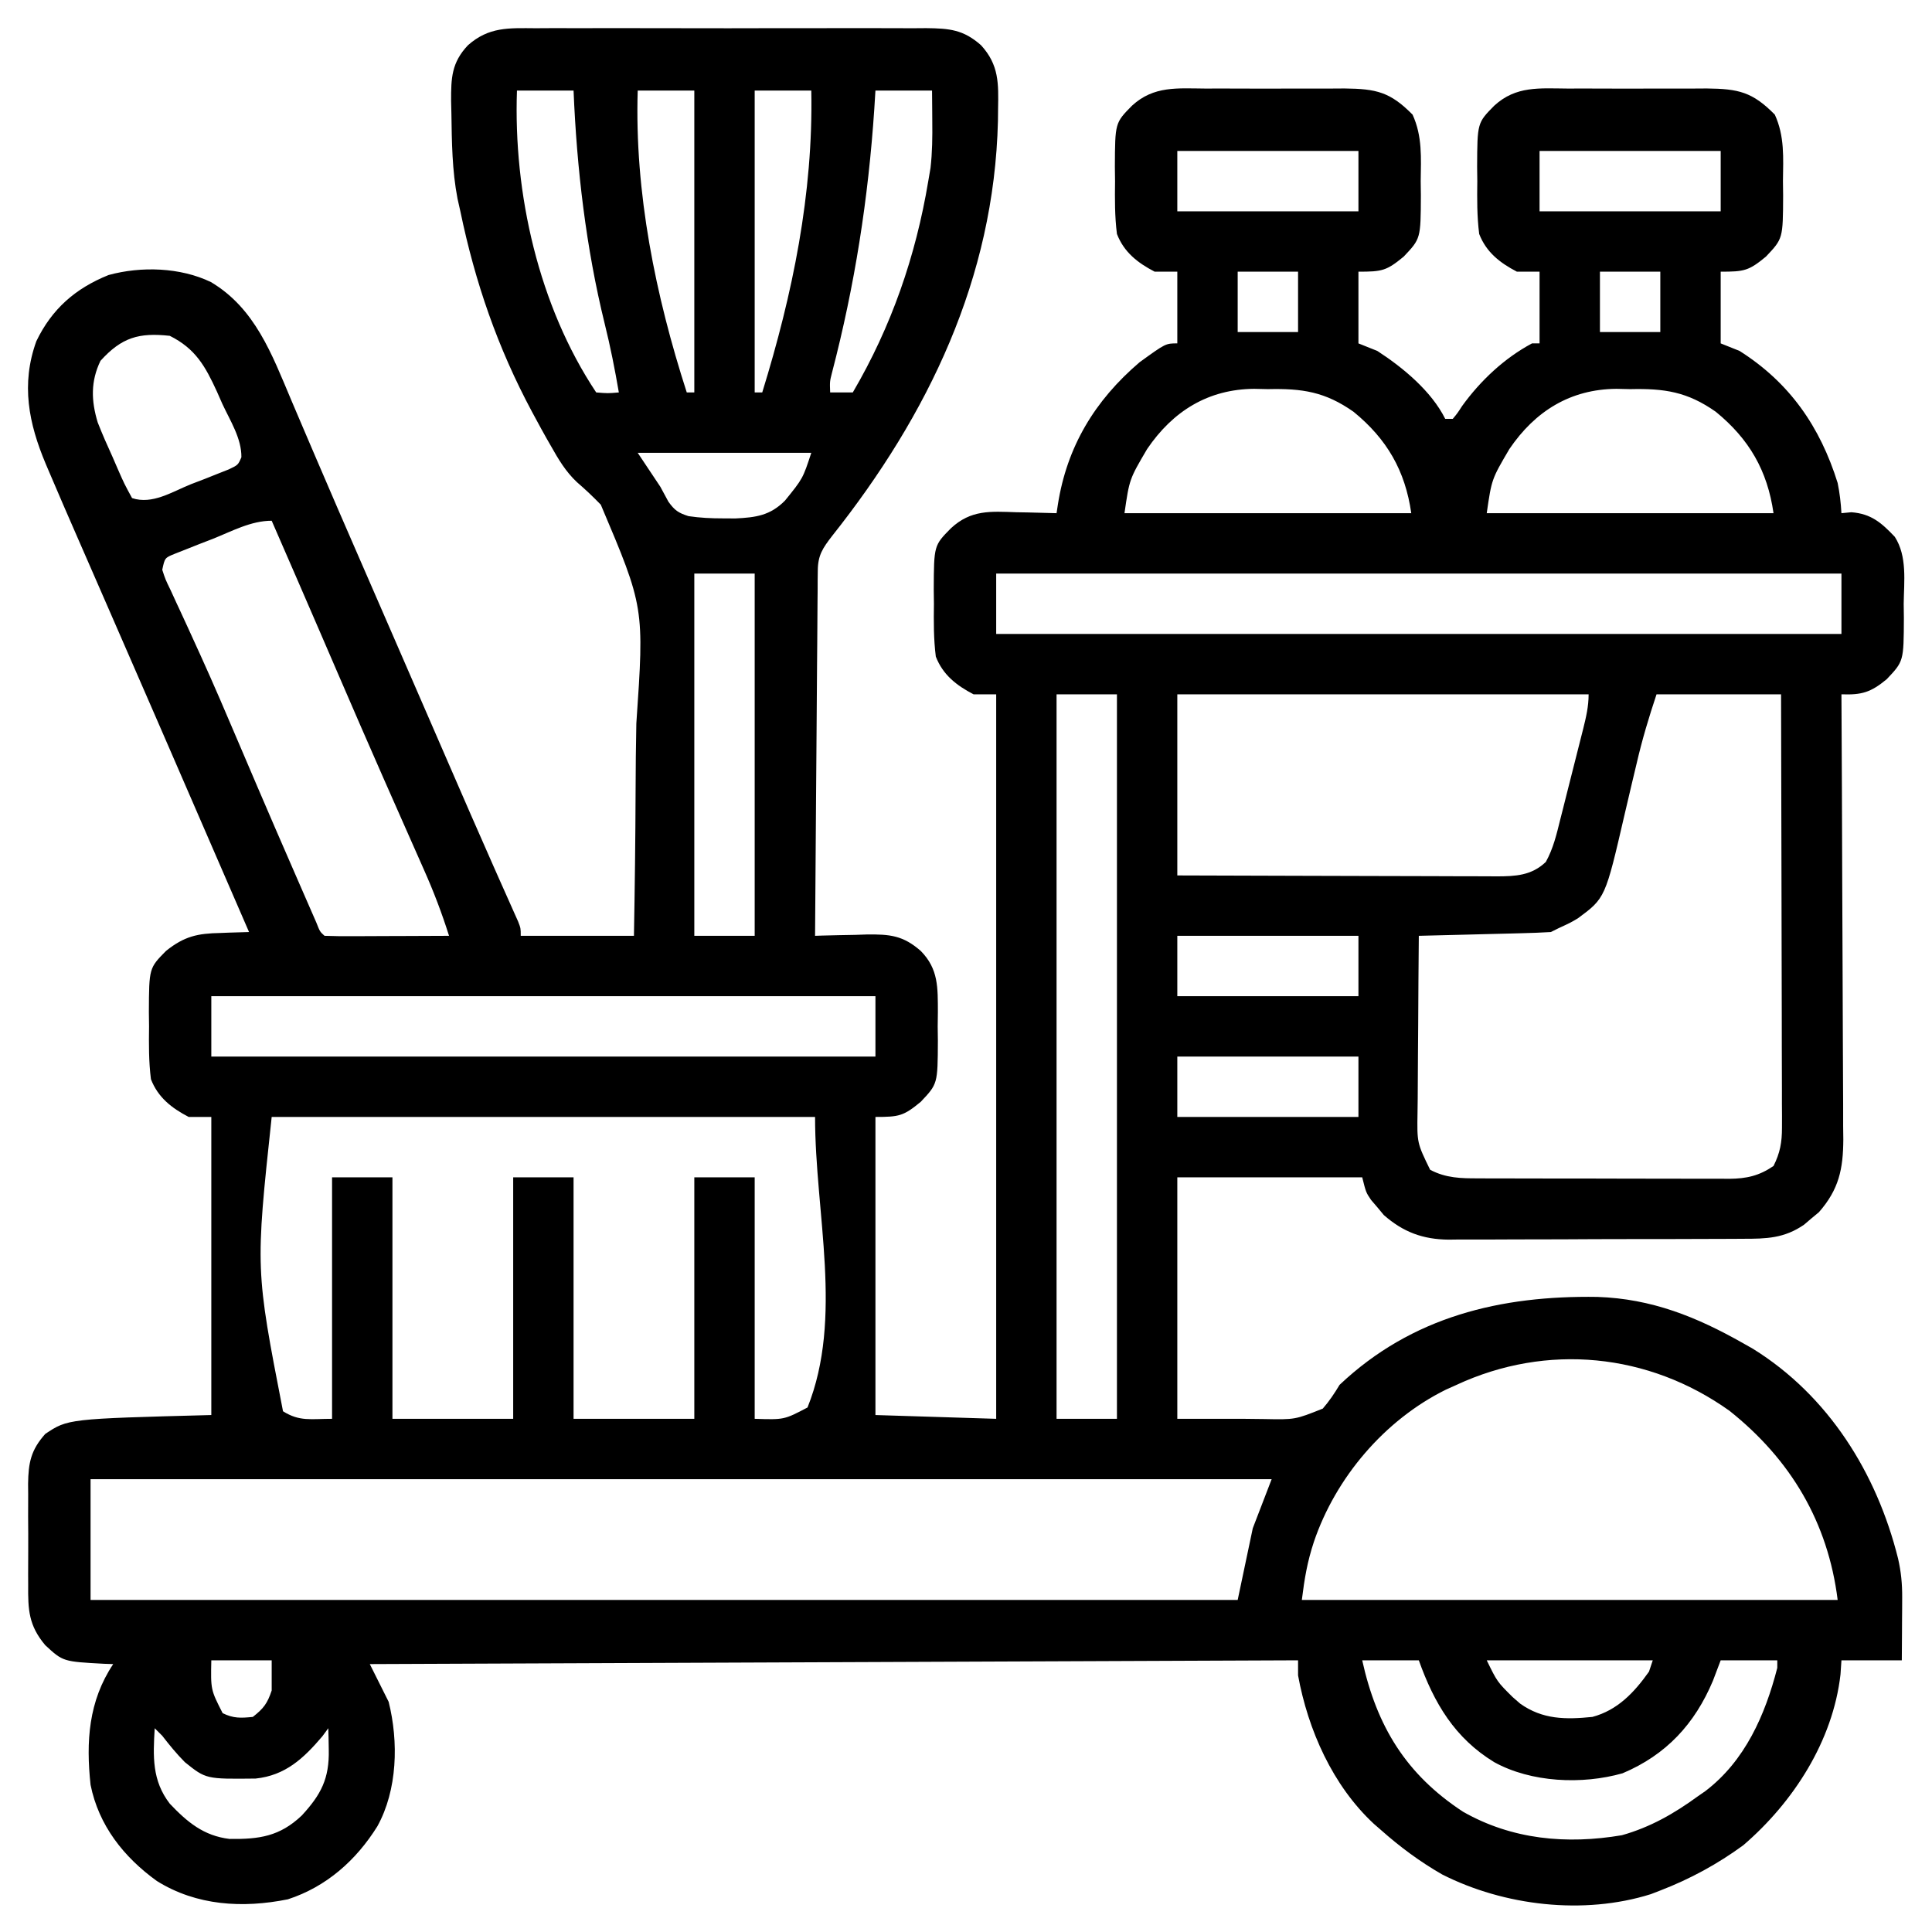 <?xml version="1.0" encoding="UTF-8"?>
<svg version="1.1" xmlns="http://www.w3.org/2000/svg" width="512" height="512">
<path d="M0 0 C1.801 -0.011 1.801 -0.011 3.638 -0.021 C6.92 -0.036 10.2 -0.032 13.481 -0.02 C16.922 -0.01 20.362 -0.019 23.803 -0.025 C29.58 -0.033 35.356 -0.023 41.133 -0.004 C47.803 0.018 54.472 0.011 61.143 -0.011 C66.879 -0.029 72.615 -0.032 78.351 -0.021 C81.773 -0.015 85.194 -0.014 88.616 -0.028 C92.432 -0.038 96.247 -0.022 100.062 0 C101.191 -0.008 102.319 -0.016 103.482 -0.025 C109.652 0.042 113.351 0.365 118.031 4.518 C122.804 9.751 122.655 14.659 122.531 21.393 C122.514 22.969 122.514 22.969 122.497 24.576 C121.496 66.233 104.043 102.434 78.552 134.551 C76.064 137.768 74.783 139.662 74.753 143.713 C74.742 144.567 74.73 145.421 74.719 146.3 C74.716 147.701 74.716 147.701 74.712 149.13 C74.702 150.115 74.692 151.101 74.682 152.116 C74.651 155.379 74.634 158.641 74.617 161.904 C74.598 164.164 74.579 166.425 74.559 168.685 C74.507 174.638 74.468 180.59 74.43 186.543 C74.39 192.616 74.339 198.689 74.289 204.762 C74.192 216.68 74.108 228.599 74.031 240.518 C74.666 240.497 75.301 240.476 75.956 240.454 C78.856 240.371 81.755 240.319 84.656 240.268 C85.655 240.234 86.654 240.201 87.684 240.166 C93.846 240.084 97.342 240.411 102.031 244.518 C106.773 249.322 106.551 254.298 106.578 260.705 C106.563 261.963 106.547 263.221 106.531 264.518 C106.554 266.405 106.554 266.405 106.578 268.33 C106.53 279.757 106.53 279.757 102.031 284.518 C97.459 288.295 96.277 288.518 90.031 288.518 C90.031 314.588 90.031 340.658 90.031 367.518 C105.871 368.013 105.871 368.013 122.031 368.518 C122.031 305.158 122.031 241.798 122.031 176.518 C120.051 176.518 118.071 176.518 116.031 176.518 C111.495 174.159 107.905 171.351 106.031 166.518 C105.437 161.844 105.473 157.223 105.531 152.518 C105.508 150.63 105.508 150.63 105.484 148.705 C105.534 137.075 105.534 137.075 110.031 132.518 C115.359 127.567 120.539 128.037 127.406 128.268 C128.428 128.286 129.451 128.304 130.504 128.322 C133.014 128.369 135.522 128.435 138.031 128.518 C138.199 127.406 138.199 127.406 138.371 126.271 C140.774 110.885 148.147 98.658 160.031 88.518 C166.934 83.518 166.934 83.518 170.031 83.518 C170.031 77.248 170.031 70.978 170.031 64.518 C168.051 64.518 166.071 64.518 164.031 64.518 C159.495 62.159 155.905 59.351 154.031 54.518 C153.437 49.844 153.473 45.223 153.531 40.518 C153.516 39.259 153.5 38.001 153.484 36.705 C153.534 25.075 153.534 25.075 158.031 20.518 C163.795 15.223 170.017 15.938 177.531 15.986 C178.84 15.983 180.149 15.979 181.498 15.975 C184.262 15.969 187.025 15.977 189.789 15.996 C193.32 16.019 196.849 16.006 200.38 15.982 C203.764 15.964 207.147 15.976 210.531 15.986 C212.425 15.974 212.425 15.974 214.357 15.962 C222.766 16.052 226.452 16.891 232.375 22.893 C234.998 28.633 234.608 34.286 234.531 40.518 C234.547 41.776 234.562 43.034 234.578 44.33 C234.53 55.757 234.53 55.757 230.031 60.518 C225.459 64.295 224.277 64.518 218.031 64.518 C218.031 70.788 218.031 77.058 218.031 83.518 C219.681 84.178 221.331 84.838 223.031 85.518 C229.84 89.93 237.349 96.152 241.031 103.518 C241.691 103.518 242.351 103.518 243.031 103.518 C244.269 102.026 244.269 102.026 245.531 100.08 C250.388 93.374 256.702 87.435 264.031 83.518 C264.691 83.518 265.351 83.518 266.031 83.518 C266.031 77.248 266.031 70.978 266.031 64.518 C264.051 64.518 262.071 64.518 260.031 64.518 C255.495 62.159 251.905 59.351 250.031 54.518 C249.437 49.844 249.473 45.223 249.531 40.518 C249.516 39.259 249.5 38.001 249.484 36.705 C249.534 25.075 249.534 25.075 254.031 20.518 C259.795 15.223 266.017 15.938 273.531 15.986 C274.84 15.983 276.149 15.979 277.498 15.975 C280.262 15.969 283.025 15.977 285.789 15.996 C289.32 16.019 292.849 16.006 296.38 15.982 C299.764 15.964 303.147 15.976 306.531 15.986 C308.425 15.974 308.425 15.974 310.357 15.962 C318.766 16.052 322.452 16.891 328.375 22.893 C330.998 28.633 330.608 34.286 330.531 40.518 C330.547 41.776 330.562 43.034 330.578 44.33 C330.53 55.757 330.53 55.757 326.031 60.518 C321.459 64.295 320.277 64.518 314.031 64.518 C314.031 70.788 314.031 77.058 314.031 83.518 C315.681 84.178 317.331 84.838 319.031 85.518 C332.315 93.931 340.387 105.611 345.031 120.518 C345.585 123.238 345.868 125.74 346.031 128.518 C346.897 128.435 347.764 128.353 348.656 128.268 C353.886 128.655 356.654 131.061 360.18 134.791 C363.509 139.976 362.604 146.604 362.531 152.518 C362.547 153.776 362.562 155.034 362.578 156.33 C362.53 167.757 362.53 167.757 358.031 172.518 C353.806 176.008 351.416 176.713 346.031 176.518 C346.035 177.165 346.039 177.812 346.042 178.479 C346.131 194.245 346.197 210.012 346.238 225.779 C346.259 233.404 346.287 241.029 346.333 248.654 C346.373 255.302 346.399 261.95 346.408 268.598 C346.413 272.116 346.425 275.634 346.454 279.152 C346.487 283.085 346.487 287.018 346.485 290.951 C346.5 292.11 346.514 293.269 346.529 294.463 C346.489 302.304 345.379 307.698 340.066 313.76 C339.415 314.299 338.764 314.837 338.094 315.393 C337.445 315.947 336.797 316.501 336.129 317.072 C330.867 320.698 326.146 320.815 319.962 320.808 C319.057 320.815 318.152 320.822 317.22 320.828 C314.234 320.847 311.248 320.851 308.262 320.854 C306.181 320.86 304.099 320.867 302.018 320.874 C297.656 320.886 293.294 320.889 288.932 320.888 C283.354 320.888 277.776 320.915 272.197 320.95 C267.899 320.972 263.6 320.976 259.301 320.975 C257.245 320.977 255.189 320.986 253.133 321.002 C250.251 321.021 247.371 321.015 244.489 321.003 C243.647 321.015 242.804 321.026 241.936 321.037 C235.11 320.965 229.908 319.044 224.754 314.518 C224.206 313.858 223.658 313.198 223.094 312.518 C222.528 311.858 221.962 311.198 221.379 310.518 C220.031 308.518 220.031 308.518 219.031 304.518 C202.861 304.518 186.691 304.518 170.031 304.518 C170.031 325.638 170.031 346.758 170.031 368.518 C175.827 368.518 181.623 368.518 187.594 368.518 C189.409 368.538 191.225 368.559 193.096 368.58 C201.241 368.741 201.241 368.741 208.585 365.811 C210.317 363.8 211.673 361.792 213.031 359.518 C232.184 341.403 255.738 335.809 281.371 336.213 C295.744 336.7 307.639 341.487 320.031 348.518 C320.883 349.001 321.735 349.484 322.613 349.982 C342.639 362.431 355.395 382.94 361.031 405.518 C361.834 409.02 362.15 412.227 362.129 415.818 C362.126 416.795 362.122 417.771 362.119 418.777 C362.111 419.785 362.102 420.792 362.094 421.83 C362.089 422.857 362.085 423.884 362.08 424.941 C362.068 427.467 362.05 429.992 362.031 432.518 C356.751 432.518 351.471 432.518 346.031 432.518 C345.949 433.755 345.866 434.993 345.781 436.268 C343.764 453.894 333.312 470.104 320.031 481.518 C313.212 486.51 305.913 490.478 298.031 493.518 C297.201 493.839 296.371 494.16 295.516 494.49 C277.717 500.085 256.62 497.583 240.219 489.268 C234.337 485.89 229.101 482.013 224.031 477.518 C223.396 476.965 222.76 476.412 222.105 475.842 C211.199 465.71 204.674 450.976 202.031 436.518 C202.031 435.198 202.031 433.878 202.031 432.518 C120.851 432.848 39.671 433.178 -43.969 433.518 C-42.319 436.818 -40.669 440.118 -38.969 443.518 C-36.324 454.097 -36.627 466.862 -41.969 476.518 C-47.589 485.53 -55.495 492.547 -65.684 495.857 C-77.663 498.265 -89.88 497.562 -100.387 491.01 C-109.19 484.669 -115.805 476.283 -117.969 465.518 C-119.203 454.061 -118.516 443.339 -111.969 433.518 C-112.765 433.492 -113.562 433.466 -114.383 433.439 C-125.278 432.856 -125.278 432.856 -129.969 428.518 C-134.401 423.258 -134.558 419.092 -134.5 412.518 C-134.504 411.564 -134.508 410.61 -134.512 409.627 C-134.514 407.617 -134.507 405.606 -134.49 403.596 C-134.469 400.527 -134.49 397.461 -134.516 394.393 C-134.513 392.434 -134.508 390.476 -134.5 388.518 C-134.508 387.605 -134.516 386.692 -134.525 385.752 C-134.443 380.197 -133.811 376.824 -129.969 372.518 C-123.969 368.518 -123.969 368.518 -85.969 367.518 C-85.969 341.448 -85.969 315.378 -85.969 288.518 C-87.949 288.518 -89.929 288.518 -91.969 288.518 C-96.505 286.159 -100.095 283.351 -101.969 278.518 C-102.563 273.844 -102.527 269.223 -102.469 264.518 C-102.484 263.259 -102.5 262.001 -102.516 260.705 C-102.466 249.075 -102.466 249.075 -97.969 244.518 C-93.109 240.624 -89.589 239.887 -83.594 239.768 C-82.858 239.738 -82.122 239.708 -81.363 239.678 C-79.566 239.608 -77.767 239.56 -75.969 239.518 C-83.055 223.144 -90.157 206.777 -97.271 190.415 C-98.54 187.498 -99.808 184.581 -101.075 181.664 C-105.089 172.431 -109.105 163.2 -113.135 153.975 C-114.956 149.805 -116.775 145.634 -118.594 141.463 C-119.457 139.484 -120.322 137.506 -121.187 135.528 C-123.809 129.537 -126.412 123.537 -128.969 117.518 C-129.253 116.849 -129.538 116.181 -129.832 115.492 C-134.382 104.696 -136.447 94.347 -132.344 82.955 C-128.232 74.388 -121.975 68.935 -113.203 65.404 C-104.572 63.038 -94.178 63.358 -86.074 67.268 C-74.377 74.212 -69.916 86.406 -64.824 98.45 C-63.809 100.849 -62.786 103.244 -61.761 105.639 C-60.654 108.223 -59.548 110.807 -58.445 113.393 C-54.497 122.64 -50.487 131.86 -46.472 141.078 C-44.361 145.924 -42.253 150.772 -40.145 155.619 C-39.721 156.592 -39.298 157.565 -38.862 158.567 C-35.784 165.641 -32.71 172.716 -29.637 179.791 C-28.323 182.815 -27.009 185.839 -25.695 188.863 C-24.841 190.829 -23.987 192.795 -23.134 194.761 C-19.202 203.814 -15.27 212.866 -11.27 221.889 C-10.742 223.079 -10.215 224.269 -9.672 225.495 C-8.739 227.597 -7.802 229.697 -6.861 231.796 C-6.272 233.12 -6.272 233.12 -5.672 234.471 C-5.338 235.215 -5.005 235.959 -4.661 236.726 C-3.969 238.518 -3.969 238.518 -3.969 240.518 C5.931 240.518 15.831 240.518 26.031 240.518 C26.264 227.711 26.425 214.908 26.469 202.099 C26.492 196.149 26.544 190.203 26.666 184.254 C28.778 153.478 28.778 153.478 17.25 126.268 C15.211 124.16 13.132 122.195 10.912 120.282 C7.95 117.503 6.009 114.222 4.031 110.705 C3.669 110.074 3.306 109.442 2.932 108.792 C1.94 107.047 0.981 105.286 0.031 103.518 C-0.308 102.891 -0.647 102.265 -0.997 101.619 C-10.096 84.632 -16.055 67.37 -19.969 48.518 C-20.216 47.415 -20.464 46.313 -20.719 45.178 C-22.162 37.71 -22.233 30.163 -22.344 22.58 C-22.37 21.489 -22.396 20.397 -22.423 19.272 C-22.436 13.215 -22.319 9.135 -17.969 4.518 C-12.417 -0.397 -7.19 -0.052 0 0 Z M-4.969 16.518 C-5.922 43.699 0.746 73.589 16.031 96.518 C19.115 96.768 19.115 96.768 22.031 96.518 C20.979 90.387 19.785 84.339 18.28 78.303 C13.325 58.168 10.885 37.217 10.031 16.518 C5.081 16.518 0.131 16.518 -4.969 16.518 Z M27.031 16.518 C26.187 43.546 31.752 70.884 40.031 96.518 C40.691 96.518 41.351 96.518 42.031 96.518 C42.031 70.118 42.031 43.718 42.031 16.518 C37.081 16.518 32.131 16.518 27.031 16.518 Z M58.031 16.518 C58.031 42.918 58.031 69.318 58.031 96.518 C58.691 96.518 59.351 96.518 60.031 96.518 C68.082 70.455 73.567 43.866 73.031 16.518 C68.081 16.518 63.131 16.518 58.031 16.518 Z M90.031 16.518 C89.933 18.093 89.835 19.668 89.734 21.291 C88.142 45.178 84.561 68.125 78.519 91.295 C77.924 93.627 77.924 93.627 78.031 96.518 C80.011 96.518 81.991 96.518 84.031 96.518 C94.25 79.07 100.709 60.445 104.031 40.518 C104.227 39.37 104.423 38.223 104.625 37.041 C105.107 32.862 105.141 28.781 105.094 24.58 C105.089 23.801 105.085 23.022 105.08 22.219 C105.068 20.318 105.05 18.418 105.031 16.518 C100.081 16.518 95.131 16.518 90.031 16.518 Z M170.031 32.518 C170.031 37.798 170.031 43.078 170.031 48.518 C185.871 48.518 201.711 48.518 218.031 48.518 C218.031 43.238 218.031 37.958 218.031 32.518 C202.191 32.518 186.351 32.518 170.031 32.518 Z M266.031 32.518 C266.031 37.798 266.031 43.078 266.031 48.518 C281.871 48.518 297.711 48.518 314.031 48.518 C314.031 43.238 314.031 37.958 314.031 32.518 C298.191 32.518 282.351 32.518 266.031 32.518 Z M186.031 64.518 C186.031 69.798 186.031 75.078 186.031 80.518 C191.311 80.518 196.591 80.518 202.031 80.518 C202.031 75.238 202.031 69.958 202.031 64.518 C196.751 64.518 191.471 64.518 186.031 64.518 Z M282.031 64.518 C282.031 69.798 282.031 75.078 282.031 80.518 C287.311 80.518 292.591 80.518 298.031 80.518 C298.031 75.238 298.031 69.958 298.031 64.518 C292.751 64.518 287.471 64.518 282.031 64.518 Z M-115.344 88.143 C-117.963 93.582 -117.822 98.703 -116.073 104.47 C-114.861 107.557 -113.541 110.566 -112.156 113.58 C-111.479 115.145 -111.479 115.145 -110.787 116.742 C-109.043 120.716 -109.043 120.716 -106.969 124.518 C-101.608 126.305 -96.405 122.864 -91.344 120.83 C-90.173 120.382 -89.003 119.934 -87.797 119.473 C-86.13 118.808 -86.13 118.808 -84.43 118.131 C-83.407 117.726 -82.384 117.322 -81.33 116.906 C-78.887 115.746 -78.887 115.746 -77.996 113.696 C-77.933 108.7 -80.969 104.016 -83.031 99.58 C-83.51 98.495 -83.989 97.411 -84.482 96.293 C-87.582 89.541 -90.163 84.92 -96.969 81.518 C-105.137 80.621 -109.712 81.918 -115.344 88.143 Z M162.031 111.518 C157.333 119.51 157.333 119.51 156.031 128.518 C181.111 128.518 206.191 128.518 232.031 128.518 C230.418 117.226 225.582 108.869 216.739 101.645 C209.183 96.331 203.147 95.436 194.031 95.643 C192.241 95.602 192.241 95.602 190.414 95.561 C178.203 95.654 168.864 101.456 162.031 111.518 Z M258.031 111.518 C253.333 119.51 253.333 119.51 252.031 128.518 C277.111 128.518 302.191 128.518 328.031 128.518 C326.418 117.226 321.582 108.869 312.739 101.645 C305.183 96.331 299.147 95.436 290.031 95.643 C288.241 95.602 288.241 95.602 286.414 95.561 C274.203 95.654 264.864 101.456 258.031 111.518 Z M27.031 112.518 C29.011 115.488 30.991 118.458 33.031 121.518 C33.74 122.83 34.449 124.142 35.18 125.494 C36.837 127.772 37.777 128.437 40.493 129.302 C43.587 129.759 46.529 129.895 49.656 129.893 C51.271 129.902 51.271 129.902 52.918 129.912 C58.354 129.648 62.133 129.142 66.055 125.186 C70.788 119.35 70.788 119.35 73.031 112.518 C57.851 112.518 42.671 112.518 27.031 112.518 Z M-85.594 135.33 C-87.349 136.008 -87.349 136.008 -89.141 136.699 C-90.252 137.141 -91.363 137.582 -92.508 138.037 C-93.531 138.44 -94.554 138.844 -95.608 139.259 C-98.293 140.343 -98.293 140.343 -98.969 143.518 C-98.132 146.088 -98.132 146.088 -96.75 148.924 C-96.238 150.042 -95.725 151.16 -95.198 152.312 C-94.917 152.913 -94.636 153.514 -94.347 154.134 C-92.823 157.402 -91.333 160.685 -89.84 163.967 C-89.523 164.661 -89.207 165.354 -88.88 166.069 C-85.302 173.934 -81.915 181.88 -78.531 189.83 C-77.281 192.762 -76.029 195.692 -74.777 198.623 C-74.467 199.35 -74.156 200.077 -73.836 200.826 C-70.599 208.396 -67.324 215.95 -64.03 223.496 C-63.409 224.92 -62.789 226.344 -62.169 227.769 C-61.316 229.73 -60.459 231.691 -59.602 233.65 C-59.116 234.763 -58.63 235.876 -58.129 237.022 C-57.194 239.407 -57.194 239.407 -55.969 240.518 C-53.52 240.606 -51.101 240.633 -48.652 240.615 C-47.921 240.614 -47.19 240.612 -46.437 240.611 C-44.093 240.605 -41.75 240.593 -39.406 240.58 C-37.821 240.575 -36.236 240.571 -34.65 240.566 C-30.756 240.555 -26.863 240.538 -22.969 240.518 C-24.87 234.503 -27.065 228.728 -29.637 222.971 C-29.989 222.174 -30.341 221.377 -30.703 220.556 C-31.458 218.846 -32.215 217.138 -32.974 215.43 C-35.005 210.856 -37.023 206.276 -39.043 201.697 C-39.661 200.297 -39.661 200.297 -40.292 198.868 C-44.398 189.563 -48.44 180.231 -52.469 170.893 C-53.13 169.359 -53.792 167.826 -54.454 166.293 C-55.404 164.091 -56.355 161.888 -57.305 159.685 C-61.505 149.953 -65.735 140.235 -69.969 130.518 C-75.472 130.518 -80.535 133.314 -85.594 135.33 Z M42.031 144.518 C42.031 176.198 42.031 207.878 42.031 240.518 C47.311 240.518 52.591 240.518 58.031 240.518 C58.031 208.838 58.031 177.158 58.031 144.518 C52.751 144.518 47.471 144.518 42.031 144.518 Z M122.031 144.518 C122.031 149.798 122.031 155.078 122.031 160.518 C195.951 160.518 269.871 160.518 346.031 160.518 C346.031 155.238 346.031 149.958 346.031 144.518 C272.111 144.518 198.191 144.518 122.031 144.518 Z M138.031 176.518 C138.031 239.878 138.031 303.238 138.031 368.518 C143.311 368.518 148.591 368.518 154.031 368.518 C154.031 305.158 154.031 241.798 154.031 176.518 C148.751 176.518 143.471 176.518 138.031 176.518 Z M170.031 176.518 C170.031 192.358 170.031 208.198 170.031 224.518 C186.083 224.576 186.083 224.576 202.135 224.615 C208.681 224.627 215.228 224.641 221.775 224.668 C227.053 224.69 232.33 224.702 237.608 224.707 C239.622 224.711 241.636 224.718 243.65 224.729 C246.47 224.744 249.29 224.746 252.11 224.745 C252.943 224.752 253.776 224.759 254.634 224.766 C259.637 224.749 263.874 224.566 267.689 220.944 C269.667 217.369 270.536 213.651 271.512 209.701 C271.729 208.848 271.947 207.995 272.171 207.117 C272.629 205.318 273.081 203.519 273.53 201.718 C274.218 198.959 274.919 196.204 275.623 193.449 C276.066 191.7 276.508 189.951 276.949 188.201 C277.159 187.376 277.368 186.551 277.584 185.701 C278.36 182.572 279.031 179.755 279.031 176.518 C243.061 176.518 207.091 176.518 170.031 176.518 Z M297.031 176.518 C294.987 182.65 293.205 188.567 291.762 194.83 C291.344 196.583 290.925 198.335 290.506 200.088 C289.859 202.804 289.218 205.522 288.592 208.243 C283.445 230.519 283.445 230.519 276.177 235.887 C274.281 237.018 274.281 237.018 271.031 238.518 C270.041 239.013 270.041 239.013 269.031 239.518 C266.407 239.674 263.806 239.776 261.18 239.834 C260.406 239.855 259.632 239.876 258.834 239.897 C256.358 239.962 253.882 240.021 251.406 240.08 C249.729 240.123 248.052 240.167 246.375 240.211 C242.261 240.318 238.146 240.419 234.031 240.518 C233.955 248.383 233.903 256.248 233.866 264.114 C233.853 266.789 233.831 269.464 233.805 272.139 C233.768 275.987 233.752 279.834 233.738 283.682 C233.723 284.876 233.707 286.07 233.691 287.3 C233.556 295.401 233.556 295.401 237.031 302.518 C241.212 304.738 245.22 304.808 249.847 304.792 C250.619 304.797 251.39 304.802 252.185 304.808 C254.726 304.822 257.267 304.821 259.809 304.818 C261.581 304.822 263.353 304.827 265.125 304.831 C268.836 304.839 272.547 304.839 276.259 304.833 C281.008 304.827 285.756 304.844 290.505 304.868 C294.164 304.882 297.823 304.883 301.482 304.88 C303.233 304.881 304.983 304.886 306.734 304.896 C309.185 304.908 311.635 304.901 314.086 304.89 C314.804 304.898 315.523 304.905 316.263 304.913 C320.904 304.865 324.178 304.141 328.031 301.518 C329.774 298.045 330.28 295.22 330.272 291.361 C330.275 290.344 330.277 289.327 330.28 288.28 C330.273 287.176 330.266 286.072 330.258 284.934 C330.259 283.763 330.259 282.592 330.259 281.385 C330.258 277.517 330.242 273.648 330.227 269.779 C330.223 267.096 330.22 264.413 330.218 261.729 C330.212 255.39 330.195 249.051 330.175 242.712 C330.153 235.493 330.142 228.274 330.132 221.055 C330.111 206.209 330.074 191.363 330.031 176.518 C319.141 176.518 308.251 176.518 297.031 176.518 Z M170.031 240.518 C170.031 245.798 170.031 251.078 170.031 256.518 C185.871 256.518 201.711 256.518 218.031 256.518 C218.031 251.238 218.031 245.958 218.031 240.518 C202.191 240.518 186.351 240.518 170.031 240.518 Z M-85.969 256.518 C-85.969 261.798 -85.969 267.078 -85.969 272.518 C-27.889 272.518 30.191 272.518 90.031 272.518 C90.031 267.238 90.031 261.958 90.031 256.518 C31.951 256.518 -26.129 256.518 -85.969 256.518 Z M170.031 272.518 C170.031 277.798 170.031 283.078 170.031 288.518 C185.871 288.518 201.711 288.518 218.031 288.518 C218.031 283.238 218.031 277.958 218.031 272.518 C202.191 272.518 186.351 272.518 170.031 272.518 Z M-69.969 288.518 C-74.287 328.891 -74.287 328.891 -66.969 366.518 C-62.545 369.298 -59.608 368.518 -53.969 368.518 C-53.969 347.398 -53.969 326.278 -53.969 304.518 C-48.689 304.518 -43.409 304.518 -37.969 304.518 C-37.969 325.638 -37.969 346.758 -37.969 368.518 C-27.409 368.518 -16.849 368.518 -5.969 368.518 C-5.969 347.398 -5.969 326.278 -5.969 304.518 C-0.689 304.518 4.591 304.518 10.031 304.518 C10.031 325.638 10.031 346.758 10.031 368.518 C20.591 368.518 31.151 368.518 42.031 368.518 C42.031 347.398 42.031 326.278 42.031 304.518 C47.311 304.518 52.591 304.518 58.031 304.518 C58.031 325.638 58.031 346.758 58.031 368.518 C65.838 368.771 65.838 368.771 72.031 365.518 C81.567 341.679 74.031 314.193 74.031 288.518 C26.511 288.518 -21.009 288.518 -69.969 288.518 Z M244.031 359.518 C243.098 359.938 242.165 360.358 241.203 360.791 C224.958 368.821 211.986 384.102 206.219 401.143 C204.462 406.476 203.747 410.794 203.031 416.518 C249.891 416.518 296.751 416.518 345.031 416.518 C342.455 395.904 332.58 379.301 316.352 366.385 C294.885 351.085 267.978 348.413 244.031 359.518 Z M-117.969 384.518 C-117.969 395.078 -117.969 405.638 -117.969 416.518 C-17.649 416.518 82.671 416.518 186.031 416.518 C187.351 410.248 188.671 403.978 190.031 397.518 C191.681 393.228 193.331 388.938 195.031 384.518 C91.741 384.518 -11.549 384.518 -117.969 384.518 Z M-85.969 432.518 C-86.133 440.303 -86.133 440.303 -82.969 446.518 C-80.128 447.938 -78.114 447.832 -74.969 447.518 C-72.121 445.286 -71.119 443.968 -69.969 440.518 C-69.969 437.878 -69.969 435.238 -69.969 432.518 C-75.249 432.518 -80.529 432.518 -85.969 432.518 Z M219.031 432.518 C222.895 450.006 230.625 462.735 245.738 472.639 C258.73 480.051 273.238 481.35 287.852 478.869 C295.419 476.736 301.705 473.13 308.031 468.518 C308.665 468.079 309.3 467.641 309.953 467.189 C320.515 459.147 325.822 446.984 329.031 434.518 C329.031 433.858 329.031 433.198 329.031 432.518 C324.081 432.518 319.131 432.518 314.031 432.518 C313.351 434.312 312.67 436.106 311.969 437.955 C307.158 449.376 299.598 457.579 288.031 462.455 C277.313 465.506 263.801 464.906 254.031 459.518 C243.536 453.126 238.082 443.858 234.031 432.518 C229.081 432.518 224.131 432.518 219.031 432.518 Z M252.031 432.518 C254.808 438.209 254.808 438.209 258.906 442.268 C259.564 442.84 260.221 443.412 260.898 444.002 C266.849 448.23 272.967 448.235 280.031 447.518 C286.71 445.735 291.119 441.04 295.031 435.518 C295.361 434.528 295.691 433.538 296.031 432.518 C281.511 432.518 266.991 432.518 252.031 432.518 Z M-100.969 450.518 C-101.418 458 -101.706 464.381 -96.969 470.518 C-92.352 475.385 -87.978 479.042 -81.137 479.854 C-73.24 479.957 -67.828 479.179 -61.996 473.646 C-56.891 468.102 -54.675 463.876 -54.844 456.205 C-54.862 455.136 -54.88 454.068 -54.898 452.967 C-54.922 452.159 -54.945 451.35 -54.969 450.518 C-55.484 451.219 -56 451.92 -56.531 452.643 C-61.489 458.49 -66.35 463.043 -74.238 463.854 C-87.384 463.998 -87.384 463.998 -92.969 459.518 C-95.16 457.311 -97.069 454.974 -98.969 452.518 C-99.629 451.858 -100.289 451.198 -100.969 450.518 Z " fill="#000000" transform="translate(141.969,7.482)"/>
</svg>
